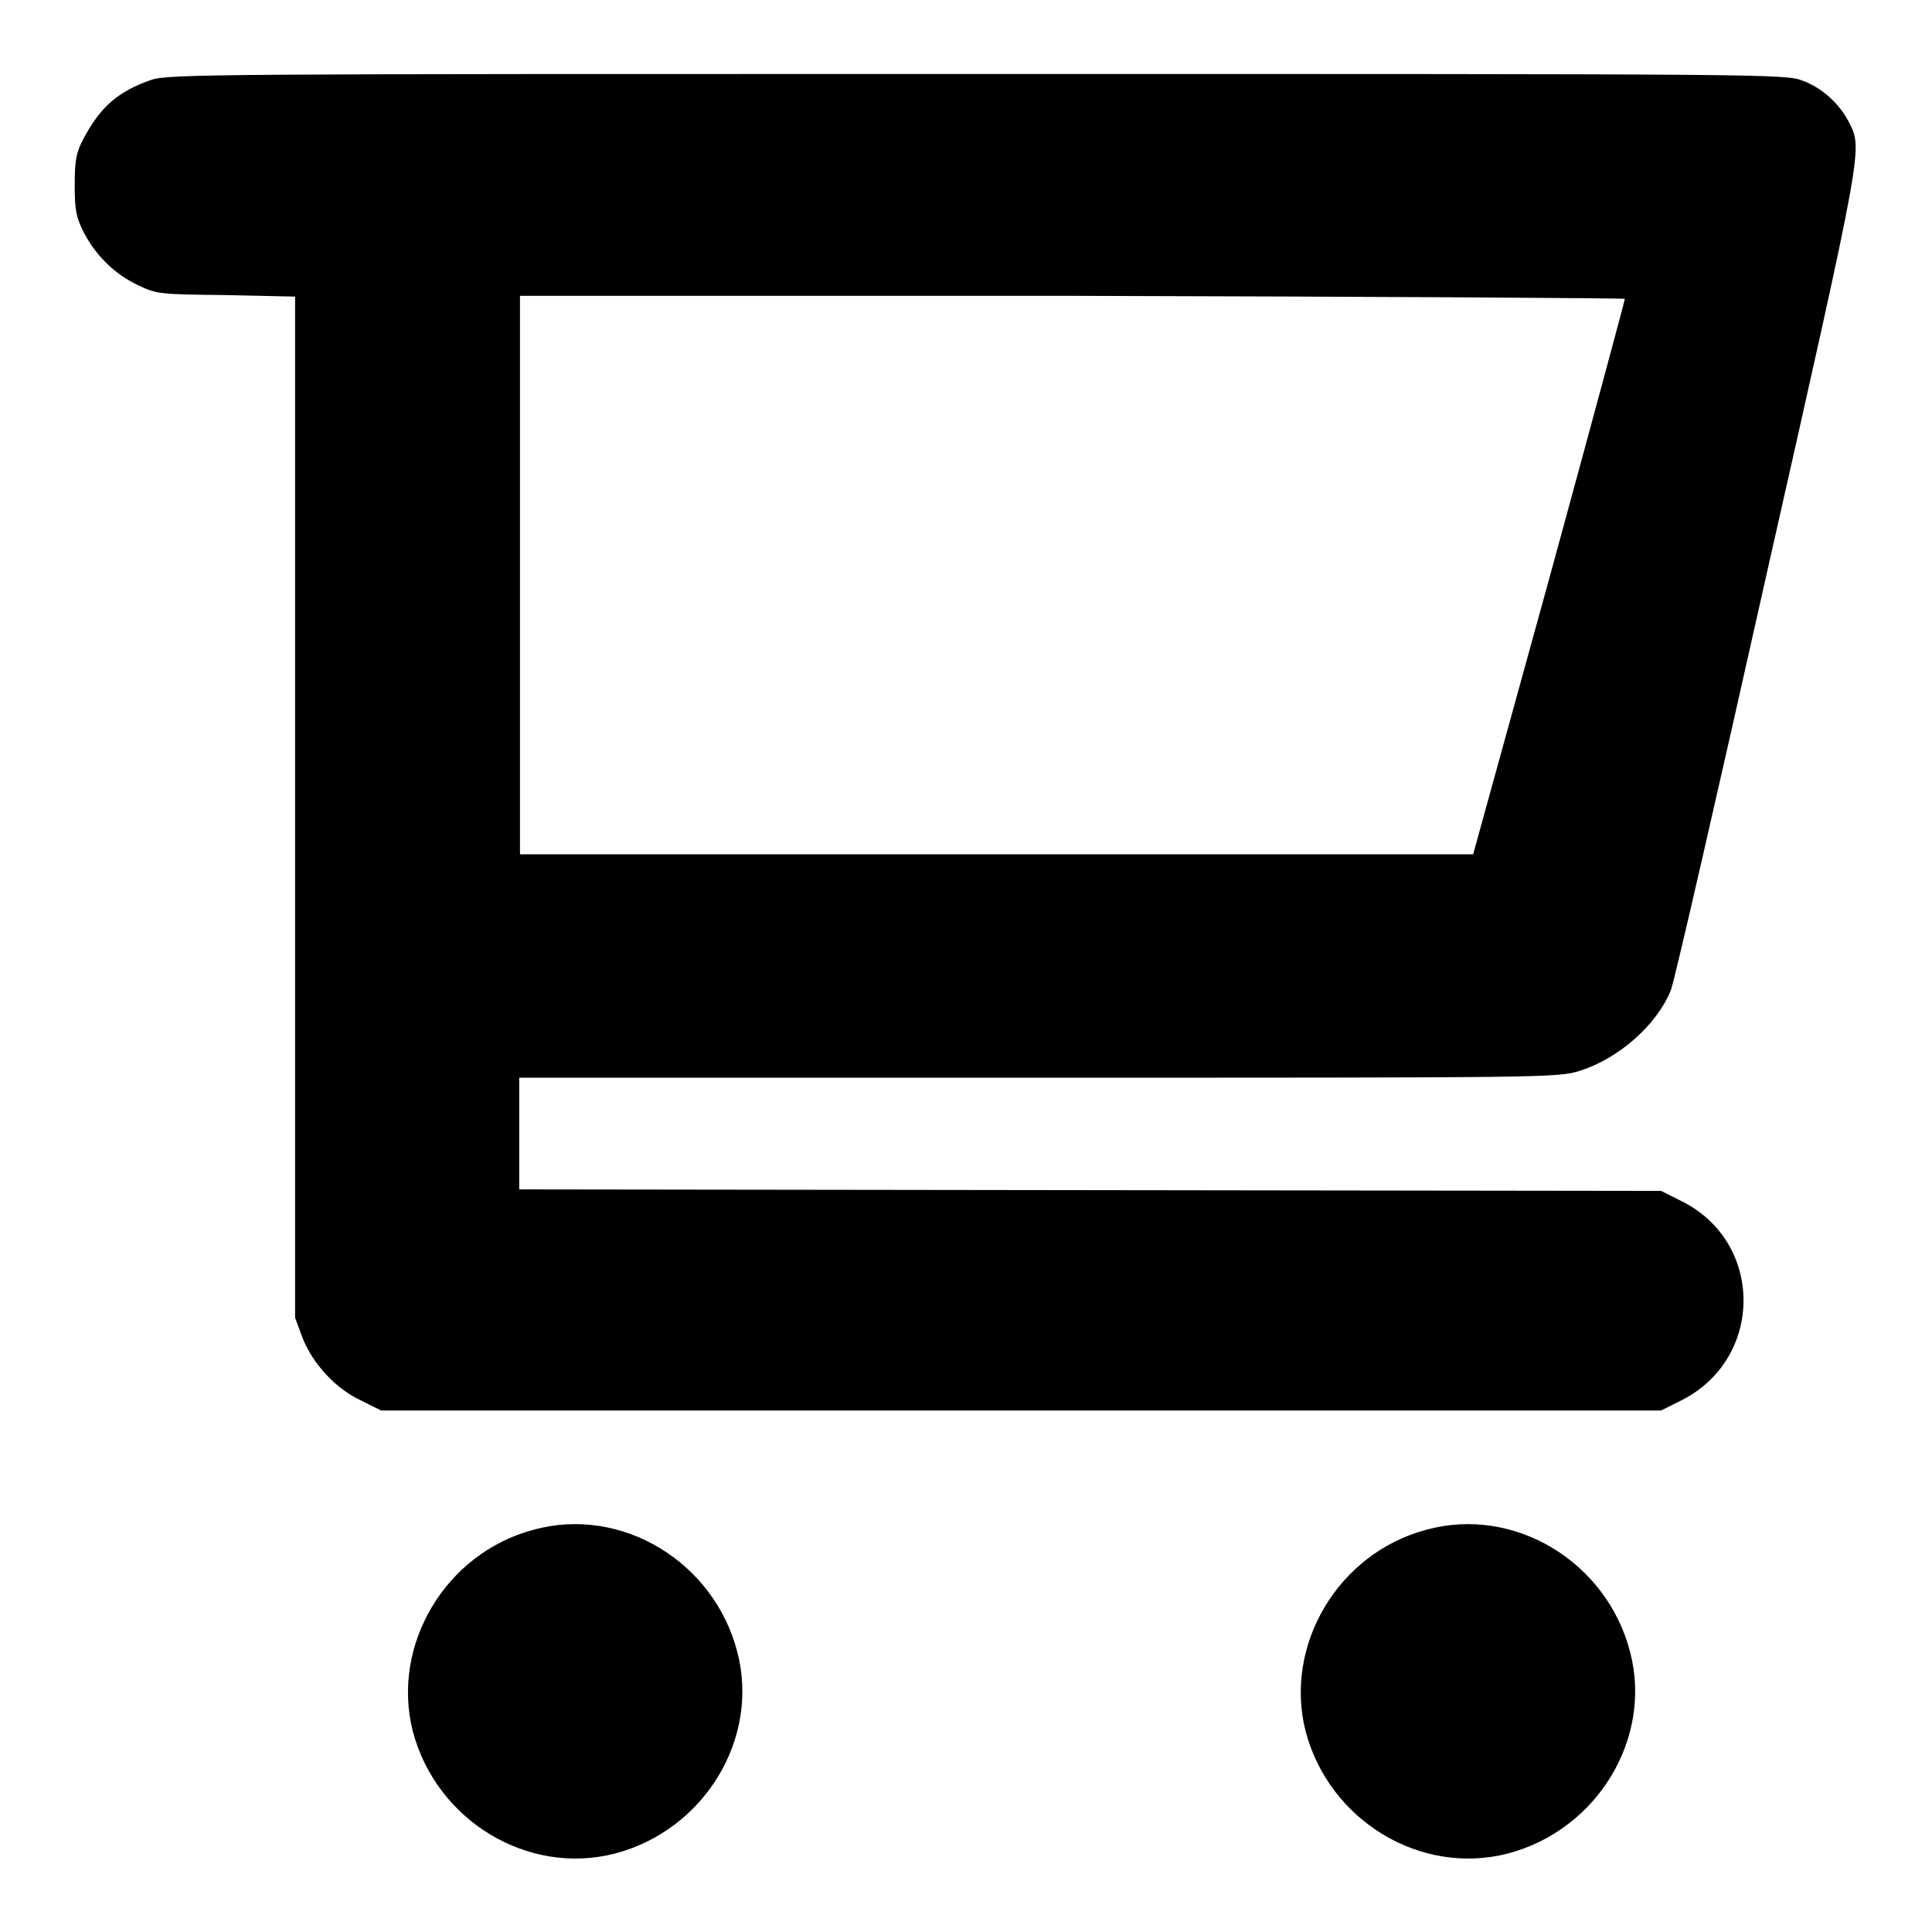 <?xml version="1.0" encoding="utf-8"?>
<!-- Svg Vector Icons : http://www.onlinewebfonts.com/icon -->
<!DOCTYPE svg PUBLIC "-//W3C//DTD SVG 1.1//EN" "http://www.w3.org/Graphics/SVG/1.1/DTD/svg11.dtd">
<svg version="1.1" xmlns="http://www.w3.org/2000/svg" xmlns:xlink="http://www.w3.org/1999/xlink" x="0px" y="0px" viewBox="0 0 256 256" enable-background="new 0 0 256 256" xml:space="preserve">
<g><g><g><path fill="#000000" d="M20,10.6c-4.3,1.5-6.7,3.5-9,7.9c-0.9,1.7-1.1,2.8-1.1,6c0,3.4,0.2,4.3,1.2,6.3c1.7,3.2,4.1,5.5,7.2,7c2.5,1.2,3,1.2,11.7,1.3l9.1,0.2V107v67.6l1,2.7c1.3,3.3,4.3,6.7,7.8,8.3l2.6,1.3h84.8h84.8l2.6-1.3c11.1-5.5,11.1-21.1,0-26.5l-2.6-1.3l-75.6-0.1l-75.7-0.1v-7.4v-7.4h68.8c67.3,0,68.8,0,71.7-0.9c5.1-1.6,10.2-6,12.1-10.7c0.4-0.9,6.1-25.7,12.7-55.2c12.9-57.1,12.7-56.2,10.9-59.8c-1.3-2.5-3.5-4.5-6.1-5.5c-2.4-0.9-3.6-0.9-109.5-0.9C27.7,9.8,22.3,9.8,20,10.6z M215.3,39.6c0,0.2-4.5,16.9-10,37l-10.1,36.6H132H68.9v-37v-37h73.2C182.4,39.3,215.3,39.5,215.3,39.6z"/><path fill="#000000" d="M70.7,202.7c-11.7,3.1-18.9,15.3-16,26.7c3.1,11.8,15.2,19.2,26.8,16.2c11.8-3.1,19.2-15.2,16.2-26.7C94.6,206.9,82.3,199.5,70.7,202.7z"/><path fill="#000000" d="M189,202.7c-11.7,3.1-18.9,15.3-16,26.7c3.1,11.8,15.2,19.2,26.8,16.2c11.8-3.1,19.2-15.2,16.2-26.7C212.9,206.9,200.6,199.5,189,202.7z"/></g></g></g>
</svg>